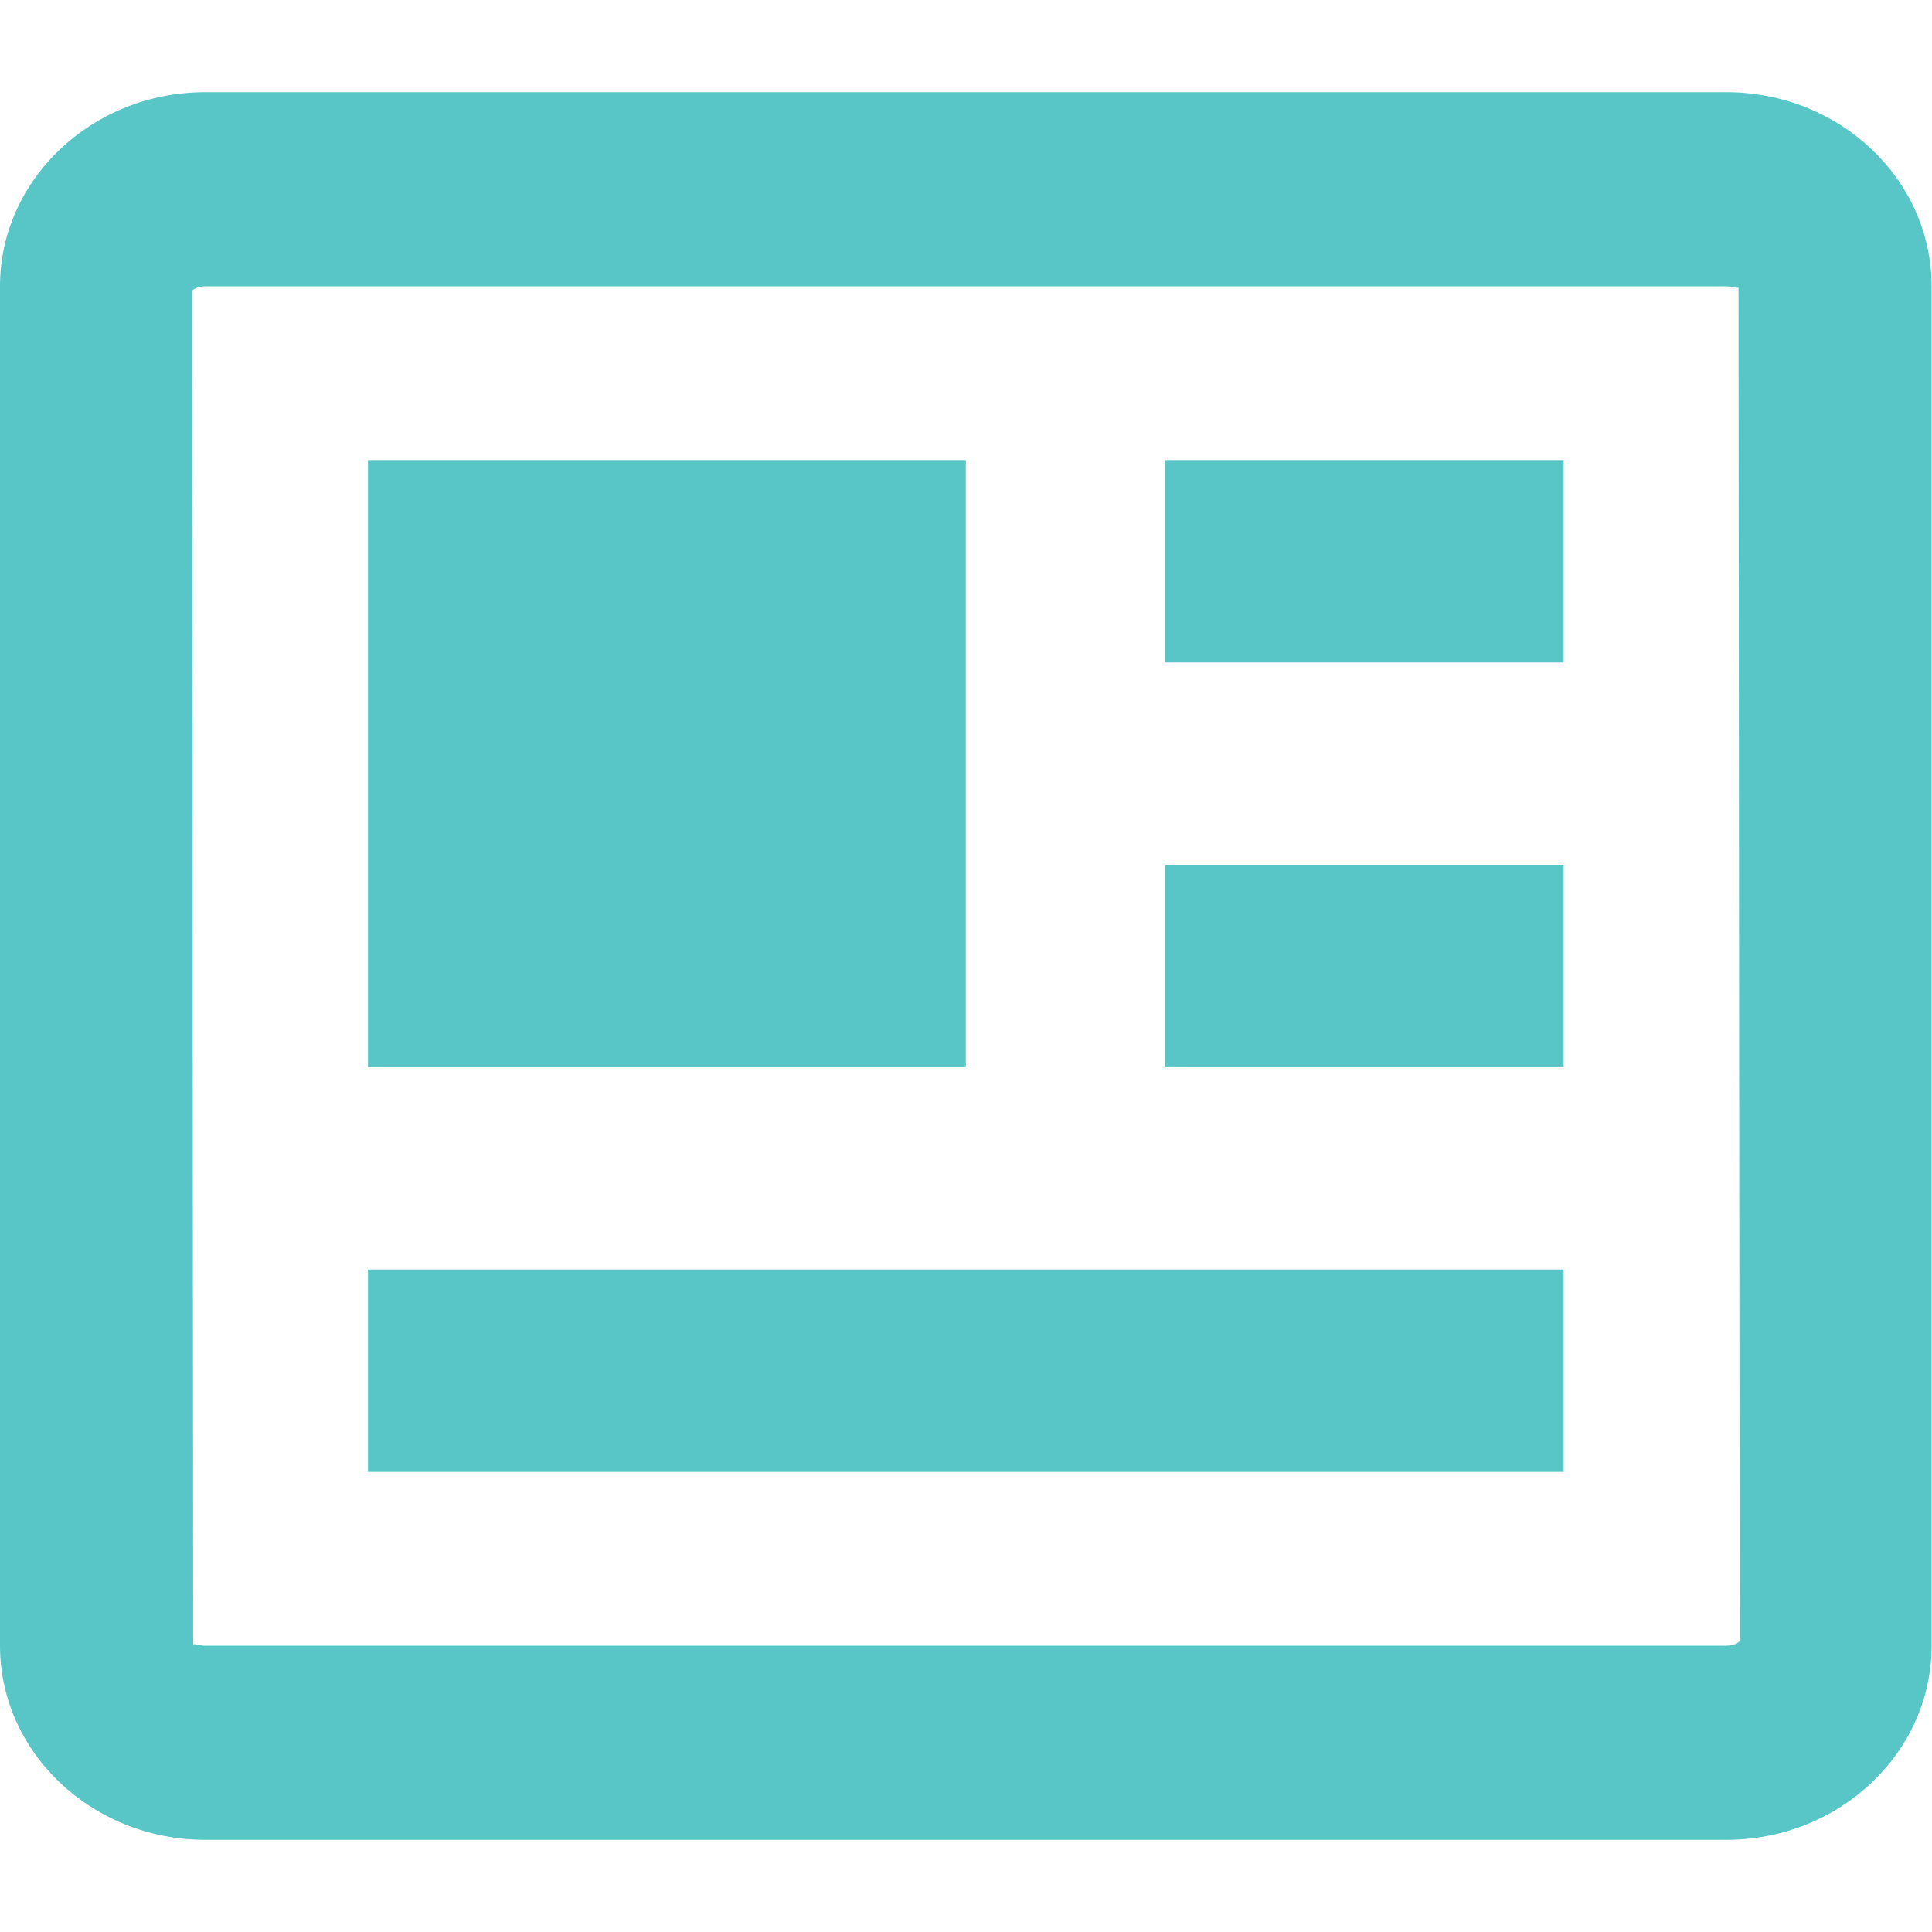 <svg width="20" height="20" viewBox="0 0 20 20" fill="none" xmlns="http://www.w3.org/2000/svg">
<g clip-path="url(#clip0_559_975)">
<path d="M17.872 0.954H2.125C0.953 0.954 0 1.856 0 2.964V17.036C0 18.144 0.953 19.046 2.125 19.046H17.872C19.043 19.046 19.996 18.144 19.996 17.036V2.964C19.996 1.856 19.043 0.954 17.872 0.954ZM17.872 17.036H2.125C2.068 17.036 2.029 17.02 2.012 17.02C2.005 17.02 2.001 17.022 2 17.028L1.988 3.011C1.995 3.001 2.04 2.964 2.125 2.964H17.872C17.951 2.965 17.994 2.992 17.997 2.972L18.009 16.989C18.002 17 17.957 17.036 17.872 17.036V17.036Z" fill="#58C5C7"/>
<path d="M3.809 4.763H9.998V11.047H3.809V4.763ZM11.029 13.142H3.809V15.237H16.187V13.142H11.029ZM12.061 8.952H16.187V11.047H12.061V8.952ZM12.061 4.763H16.187V6.858H12.061V4.763Z" fill="#58C5C7"/>
</g>
<defs>
<clipPath id="clip0_559_975">
<rect width="20" height="20" fill="white"/>
</clipPath>
</defs>
</svg>
